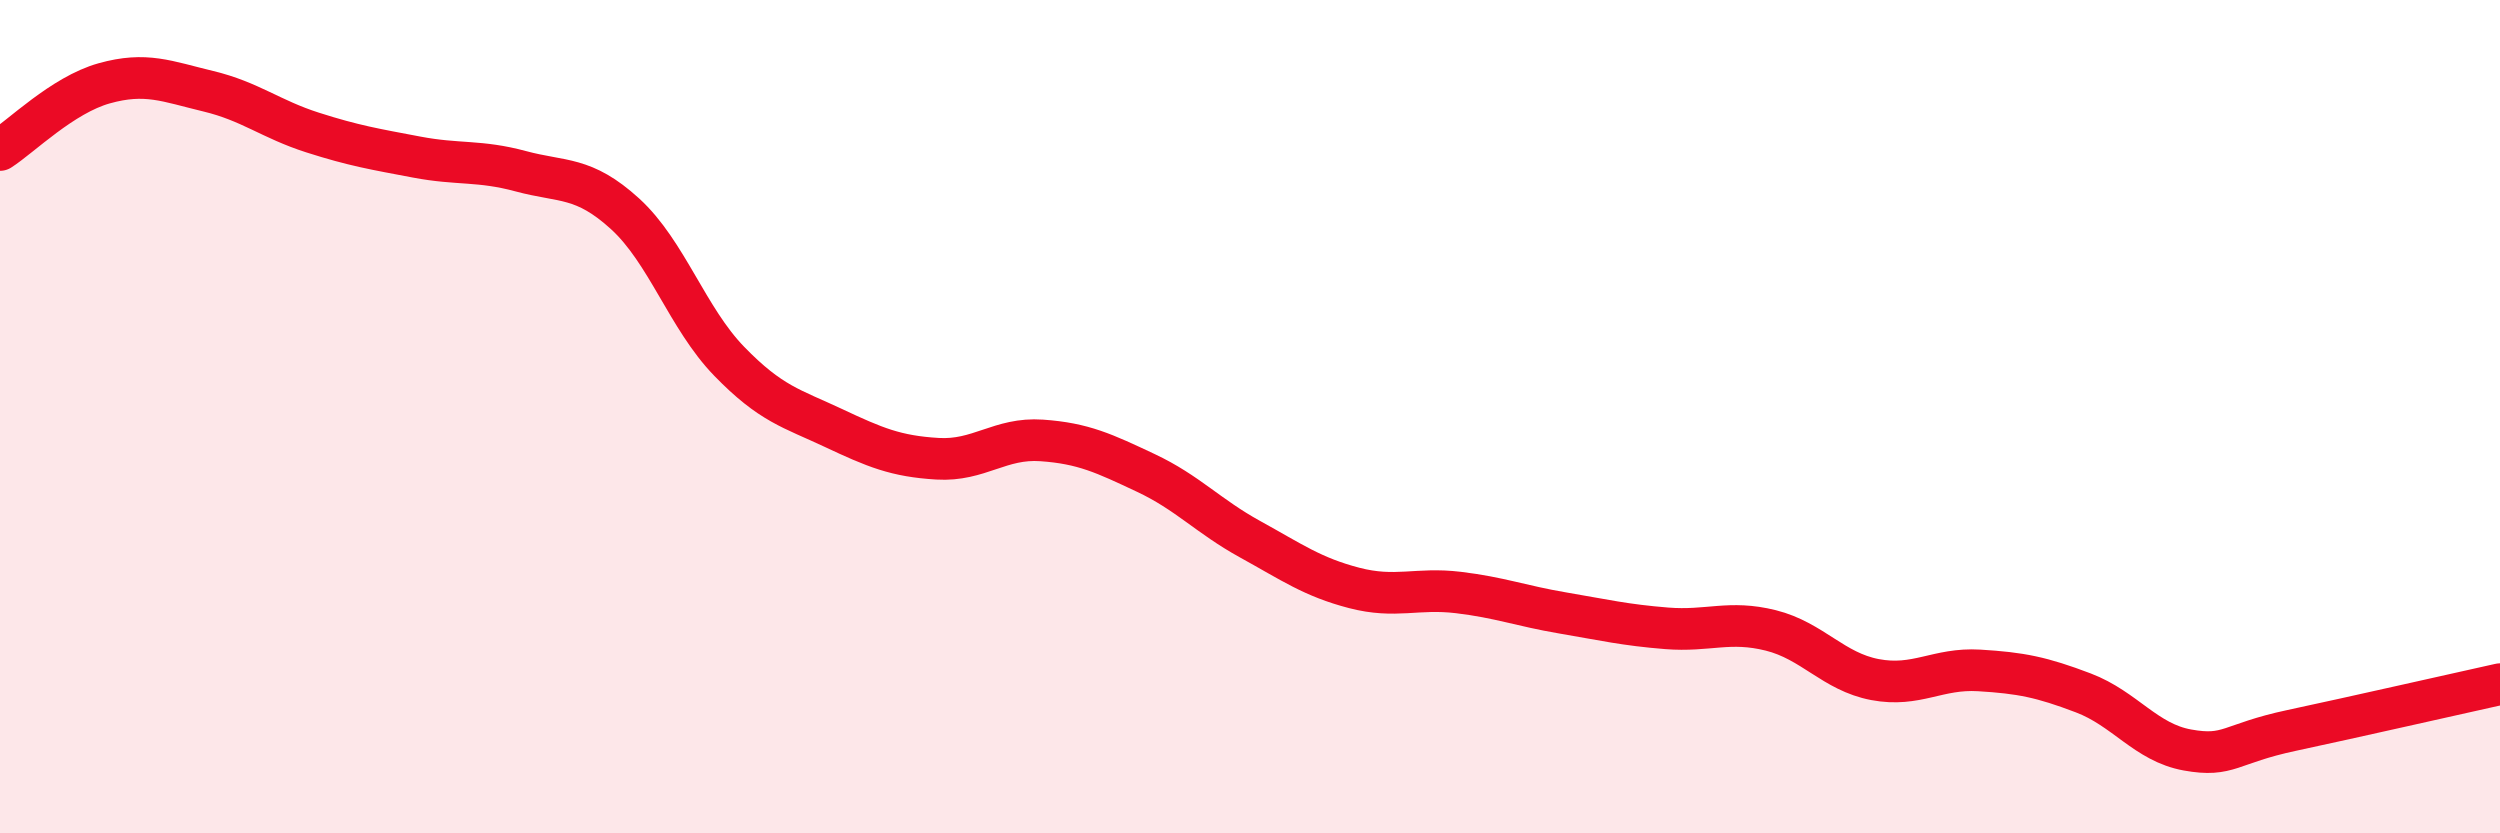 
    <svg width="60" height="20" viewBox="0 0 60 20" xmlns="http://www.w3.org/2000/svg">
      <path
        d="M 0,3.6 C 0.5,3.28 1.5,2.28 2.5,2 C 3.5,1.72 4,1.95 5,2.19 C 6,2.43 6.5,2.86 7.5,3.18 C 8.5,3.5 9,3.58 10,3.77 C 11,3.96 11.5,3.84 12.5,4.11 C 13.5,4.38 14,4.22 15,5.13 C 16,6.04 16.5,7.64 17.5,8.67 C 18.5,9.7 19,9.8 20,10.27 C 21,10.74 21.5,10.95 22.5,11.01 C 23.5,11.07 24,10.5 25,10.57 C 26,10.64 26.5,10.88 27.5,11.35 C 28.5,11.82 29,12.39 30,12.94 C 31,13.49 31.5,13.85 32.5,14.11 C 33.5,14.37 34,14.1 35,14.22 C 36,14.34 36.5,14.54 37.5,14.71 C 38.5,14.88 39,15 40,15.08 C 41,15.16 41.5,14.88 42.5,15.13 C 43.5,15.38 44,16.12 45,16.31 C 46,16.5 46.5,16.03 47.5,16.09 C 48.5,16.15 49,16.25 50,16.63 C 51,17.01 51.5,17.82 52.5,18 C 53.5,18.18 53.5,17.85 55,17.53 C 56.5,17.21 59,16.64 60,16.42L60 20L0 20Z"
        fill="#EB0A25"
        opacity="0.1"
        stroke-linecap="round"
        stroke-linejoin="round"
      />
      <path
        d="M 0,3.6 C 0.5,3.28 1.5,2.28 2.5,2 C 3.5,1.72 4,1.95 5,2.19 C 6,2.43 6.5,2.86 7.5,3.18 C 8.5,3.5 9,3.58 10,3.77 C 11,3.96 11.5,3.84 12.5,4.11 C 13.5,4.38 14,4.22 15,5.13 C 16,6.04 16.5,7.64 17.5,8.67 C 18.5,9.7 19,9.8 20,10.27 C 21,10.74 21.5,10.95 22.5,11.01 C 23.5,11.07 24,10.5 25,10.57 C 26,10.64 26.5,10.88 27.5,11.35 C 28.5,11.82 29,12.39 30,12.94 C 31,13.49 31.5,13.85 32.5,14.11 C 33.5,14.37 34,14.1 35,14.22 C 36,14.34 36.5,14.54 37.5,14.71 C 38.5,14.88 39,15 40,15.08 C 41,15.16 41.5,14.88 42.5,15.13 C 43.5,15.38 44,16.12 45,16.31 C 46,16.5 46.5,16.03 47.5,16.09 C 48.5,16.15 49,16.25 50,16.63 C 51,17.01 51.5,17.82 52.5,18 C 53.5,18.18 53.5,17.85 55,17.53 C 56.5,17.21 59,16.64 60,16.42"
        stroke="#EB0A25"
        stroke-width="1"
        fill="none"
        stroke-linecap="round"
        stroke-linejoin="round"
      />
    </svg>
  